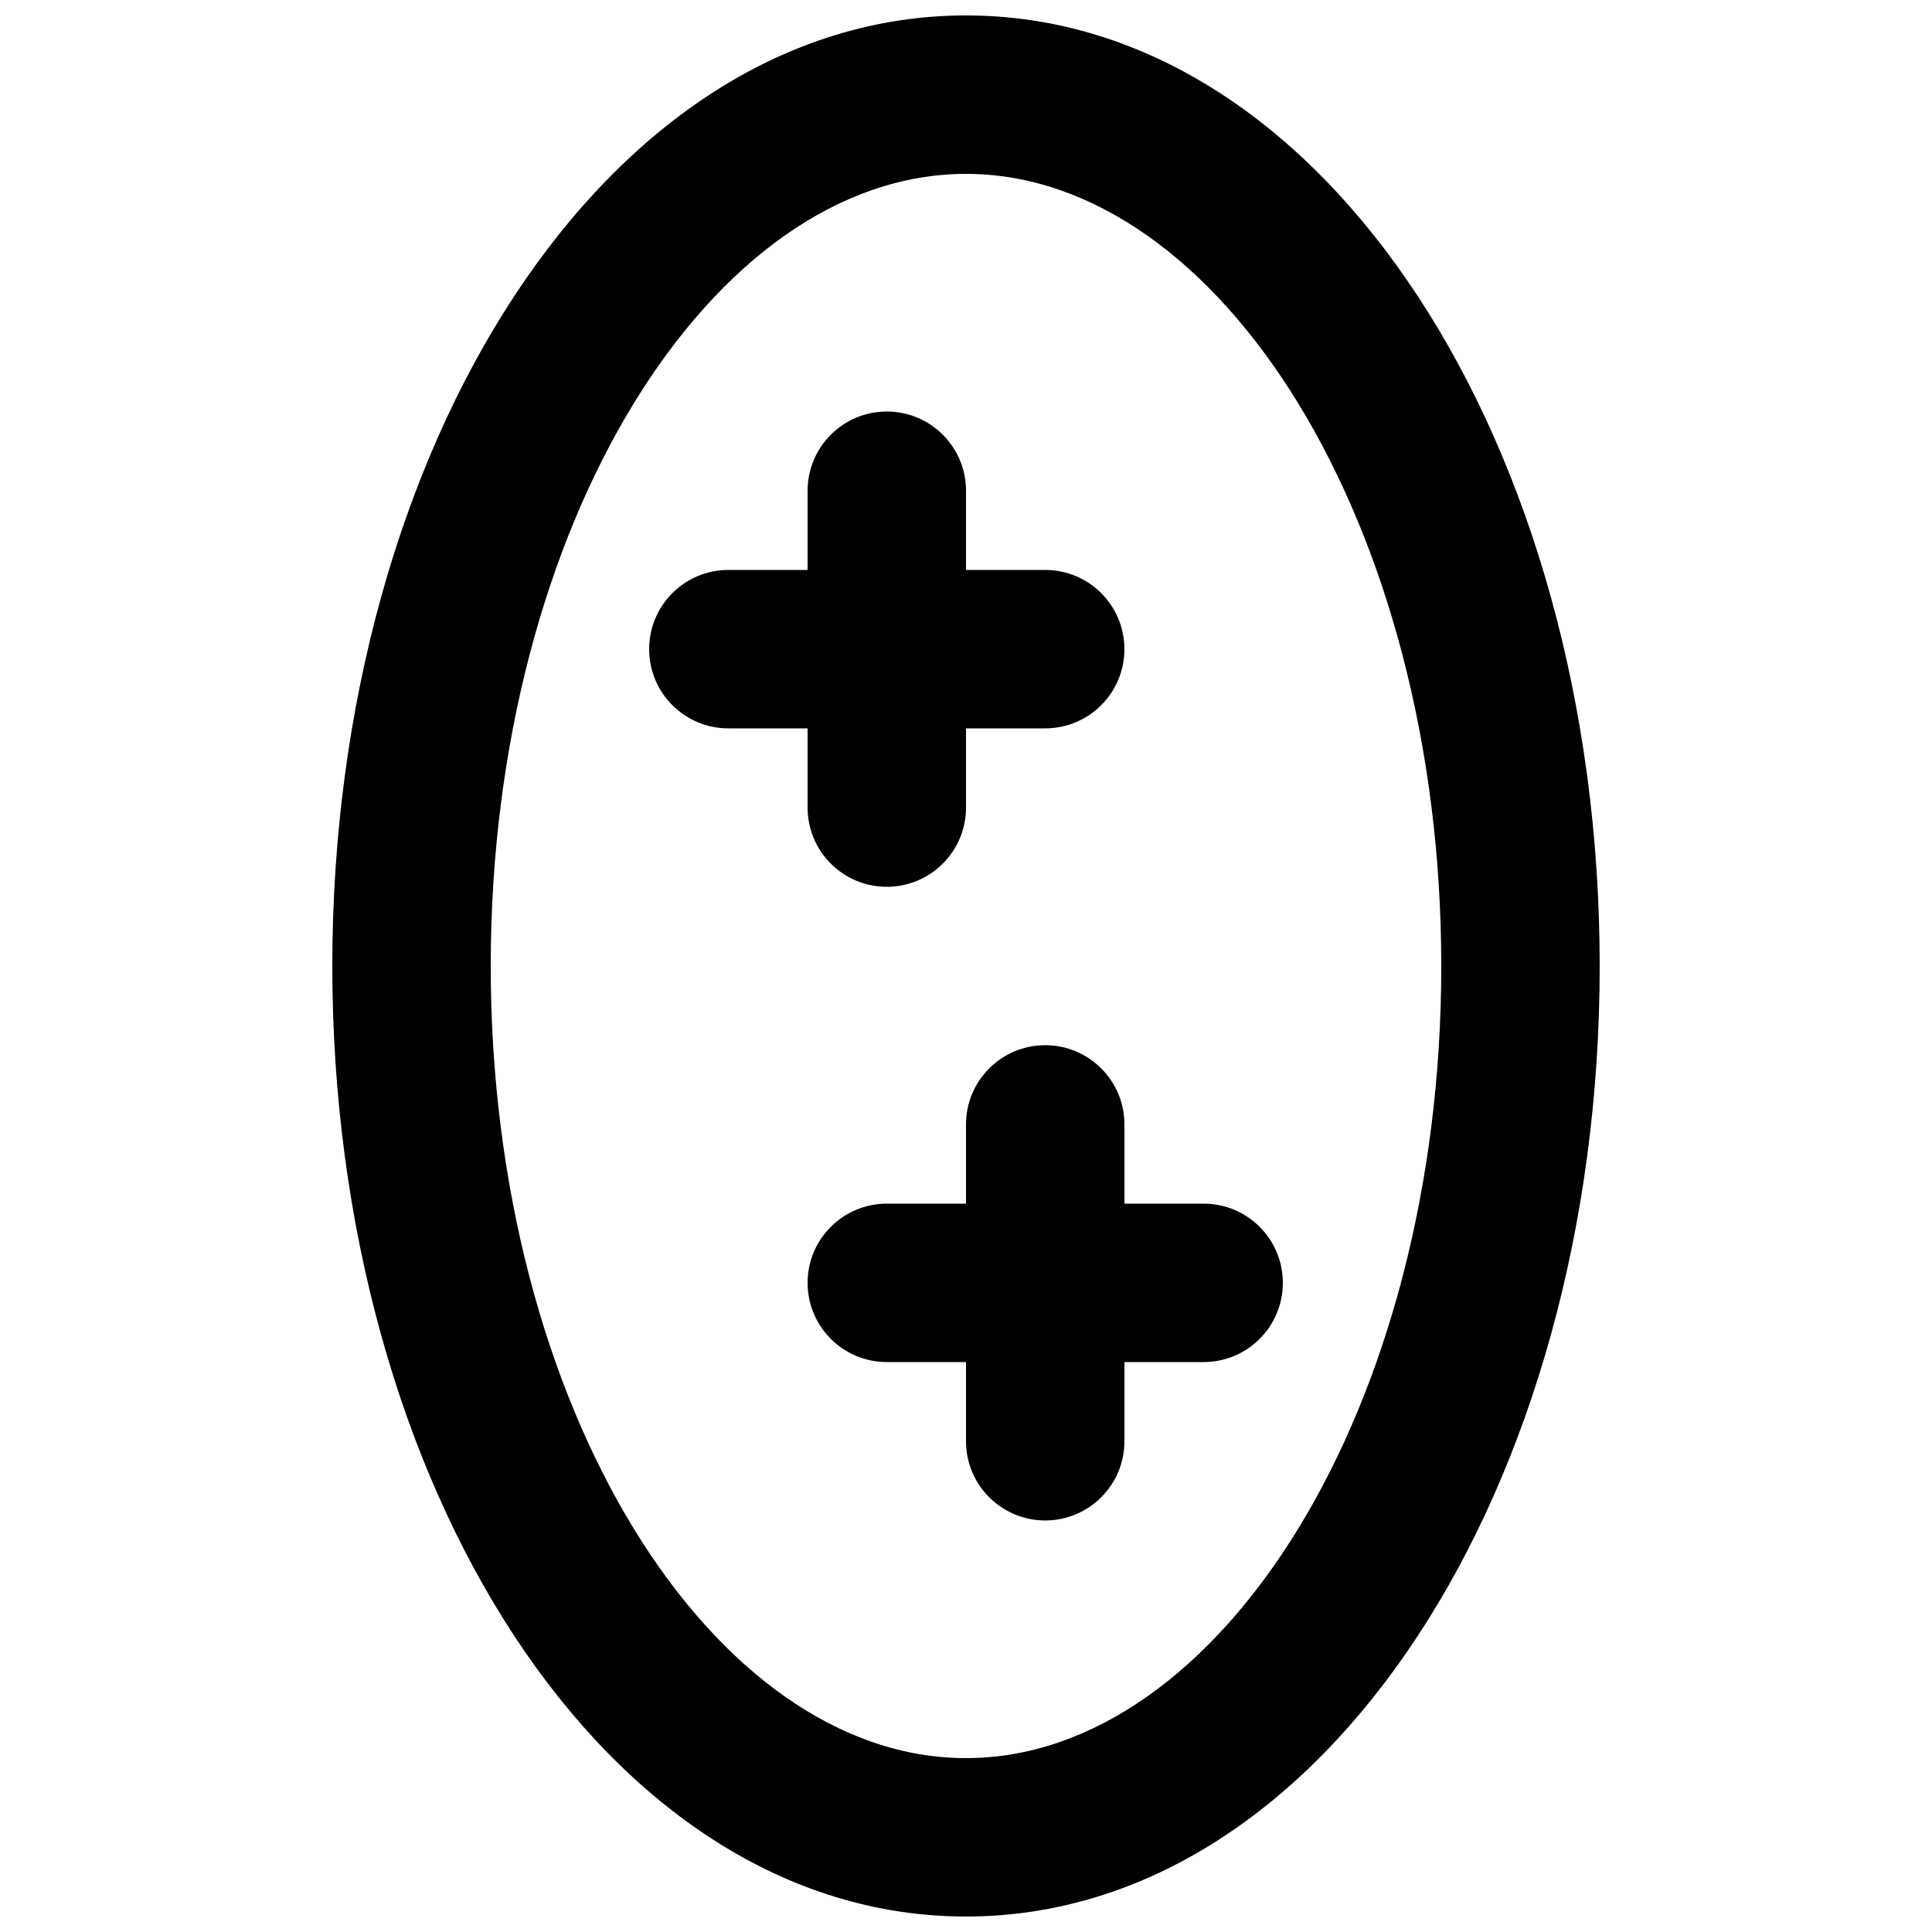 <?xml version="1.0" encoding="UTF-8"?>
<!-- Uploaded to: ICON Repo, www.svgrepo.com, Generator: ICON Repo Mixer Tools -->
<svg width="800px" height="800px" version="1.1" viewBox="144 144 512 512" xmlns="http://www.w3.org/2000/svg">
 <defs>
  <clipPath id="a">
   <path d="m232 148.09h336v503.81h-336z"/>
  </clipPath>
 </defs>
 <g clip-path="url(#a)">
  <path d="m525.95 400c0 117.38-58.887 209.92-125.95 209.92s-125.95-92.543-125.95-209.92c0-117.38 58.891-209.92 125.95-209.92s125.95 92.543 125.95 209.92zm41.984 0c0-137.68-72.688-251.91-167.93-251.91-95.25 0-167.94 114.23-167.94 251.91 0 137.68 72.688 251.9 167.94 251.9 95.246 0 167.93-114.23 167.93-251.9z" fill-rule="evenodd"/>
 </g>
 <path d="m358.02 274.05v83.969c0 11.594 9.398 20.992 20.992 20.992s20.992-9.398 20.992-20.992v-83.969c0-11.594-9.398-20.992-20.992-20.992s-20.992 9.398-20.992 20.992z" fill-rule="evenodd"/>
 <path d="m420.99 295.04h-83.969c-11.594 0-20.992 9.398-20.992 20.992s9.398 20.992 20.992 20.992h83.969c11.594 0 20.992-9.398 20.992-20.992s-9.398-20.992-20.992-20.992z" fill-rule="evenodd"/>
 <path d="m400 441.98v83.965c0 11.594 9.398 20.992 20.992 20.992s20.992-9.398 20.992-20.992v-83.965c0-11.594-9.398-20.992-20.992-20.992s-20.992 9.398-20.992 20.992z" fill-rule="evenodd"/>
 <path d="m462.98 462.98h-83.969c-11.594 0-20.992 9.398-20.992 20.988 0 11.594 9.398 20.992 20.992 20.992h83.969c11.59 0 20.988-9.398 20.988-20.992 0-11.59-9.398-20.988-20.988-20.988z" fill-rule="evenodd"/>
</svg>